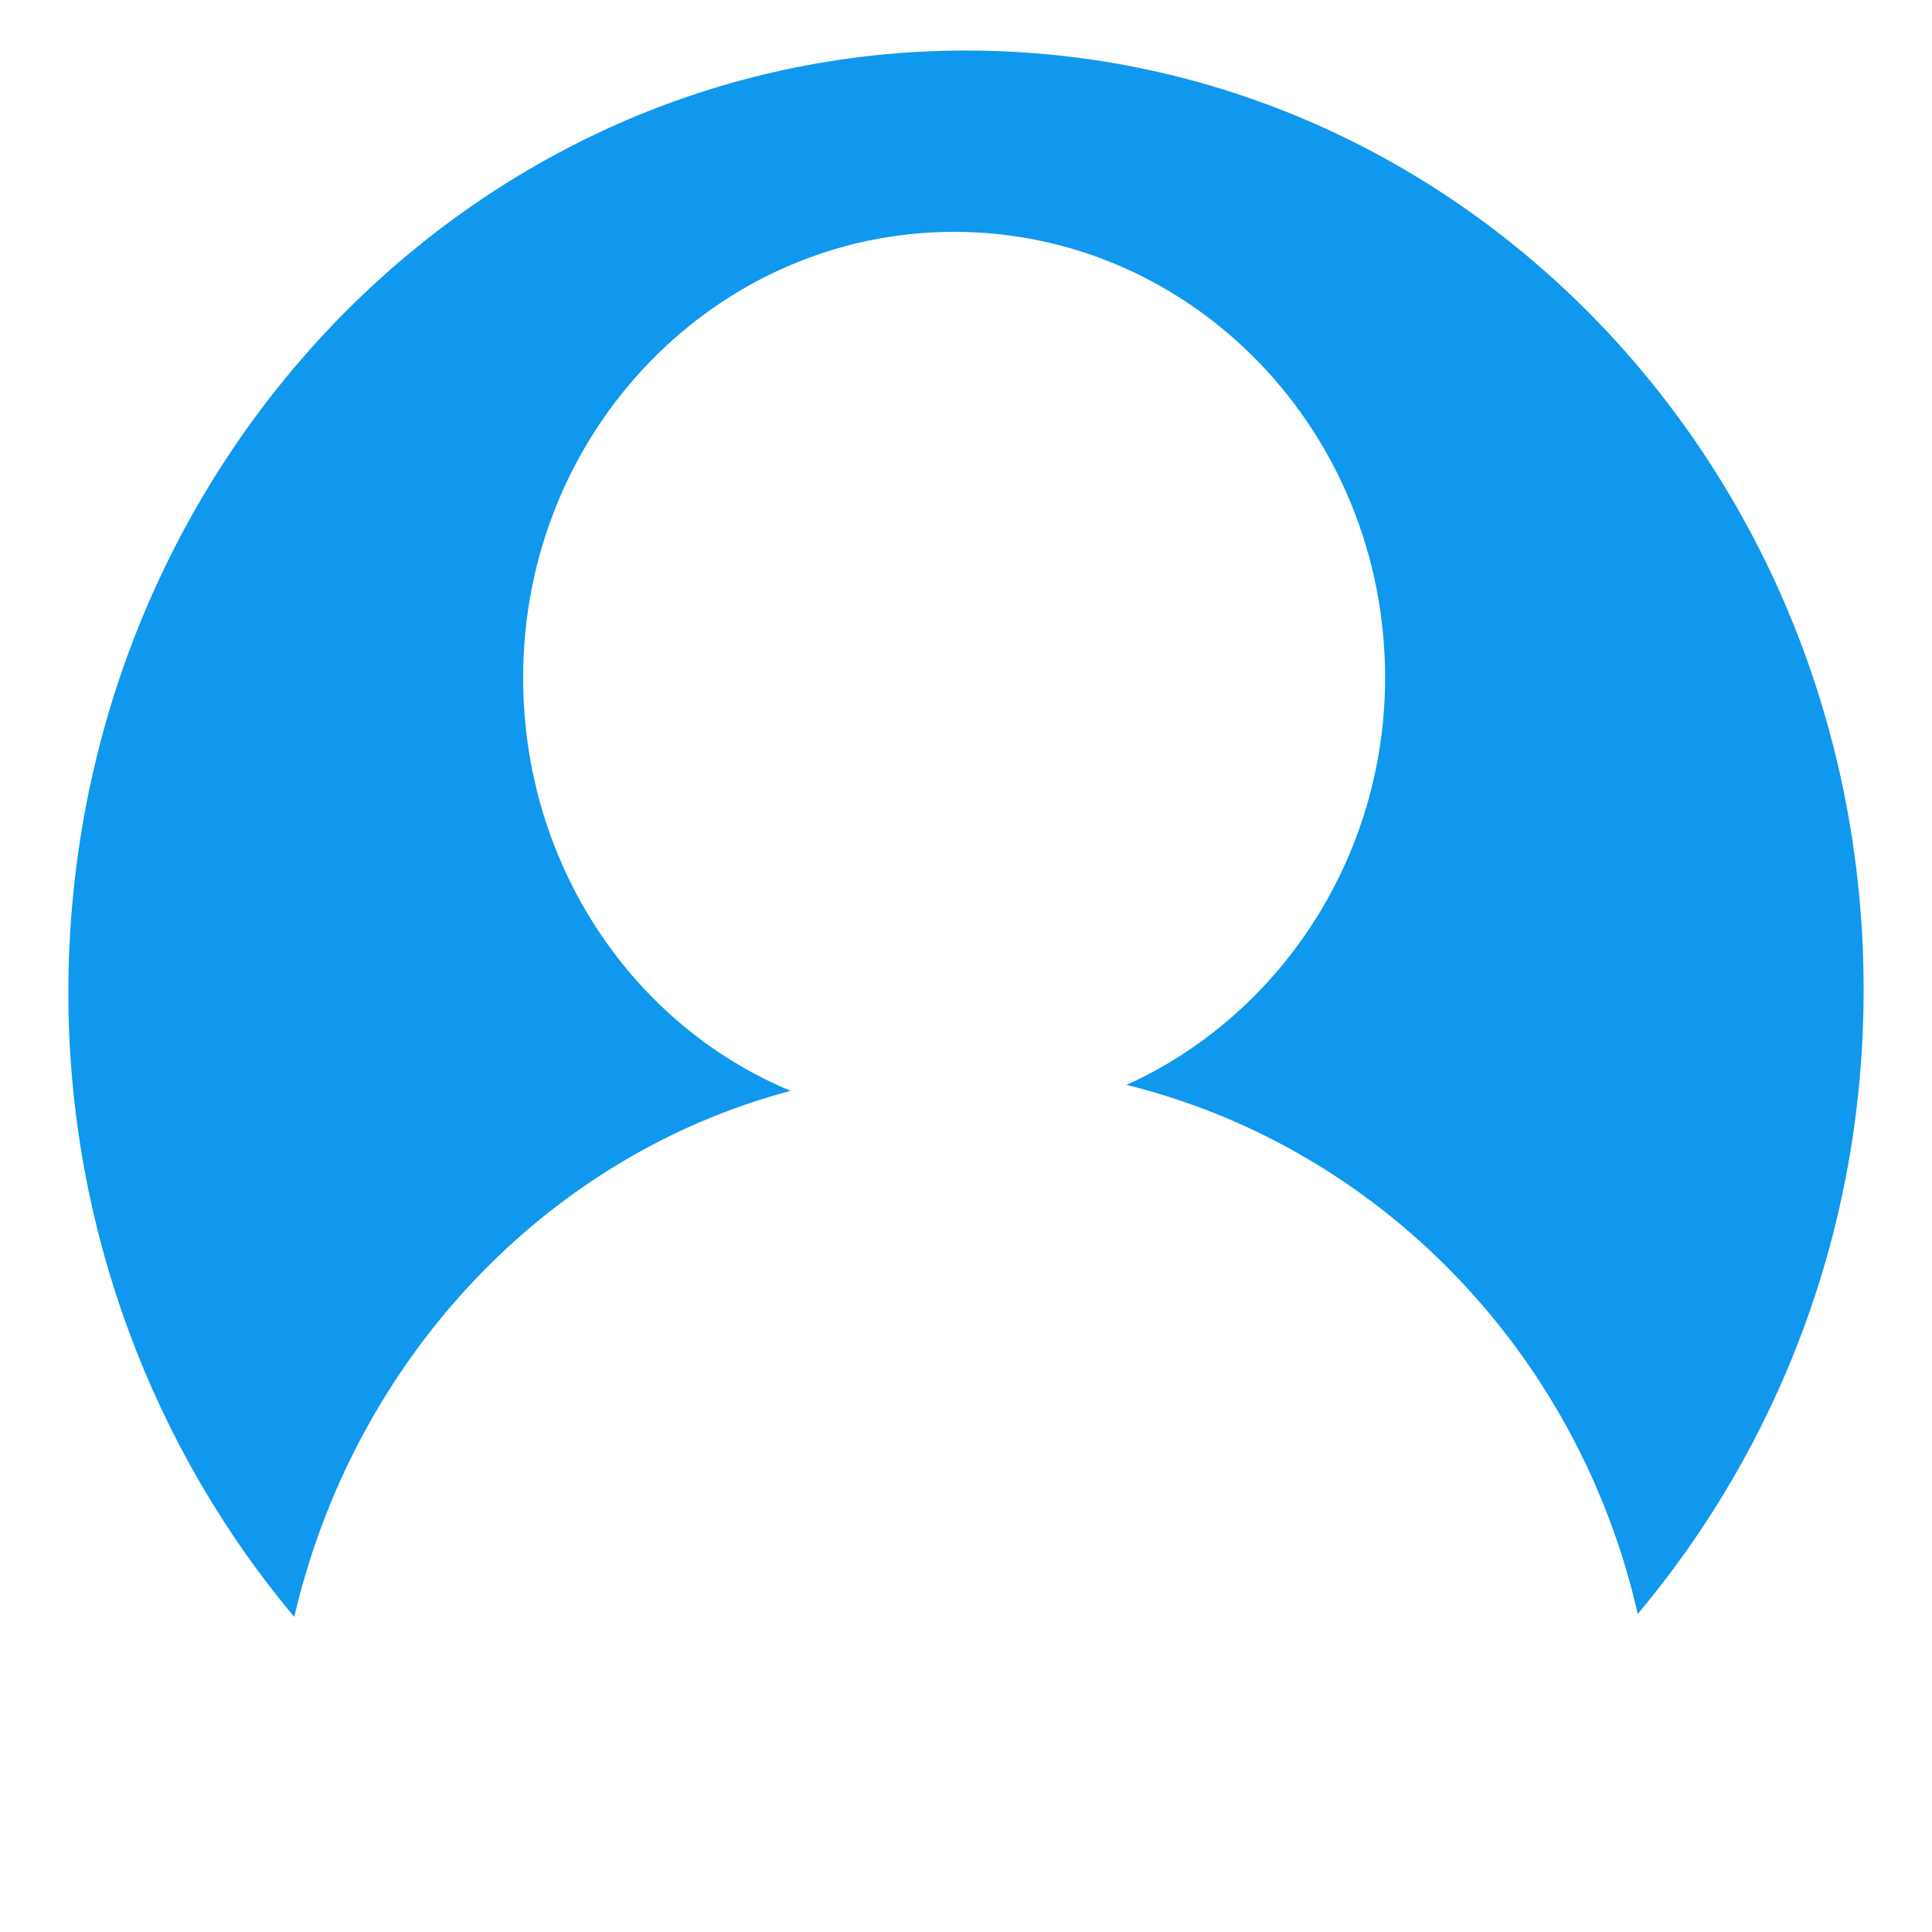 <?xml version="1.0" encoding="utf-8"?>
<!-- Generator: Adobe Illustrator 18.0.0, SVG Export Plug-In . SVG Version: 6.00 Build 0)  -->
<!DOCTYPE svg PUBLIC "-//W3C//DTD SVG 1.1//EN" "http://www.w3.org/Graphics/SVG/1.1/DTD/svg11.dtd">
<svg version="1.1" id="Layer_1" xmlns="http://www.w3.org/2000/svg" xmlns:xlink="http://www.w3.org/1999/xlink" x="0px" y="0px"
	 viewBox="0 0 65 65" enable-background="new 0 0 65 65" xml:space="preserve">
<g>
	<path fill="#0F98ED" d="M9.9,54.4c2-8.6,8.4-15.5,16.7-17.7c-5.3-2.2-9-7.6-9-13.9c0-8.3,6.5-15,14.5-15c8,0,14.5,6.7,14.5,15
		c0,6.1-3.6,11.4-8.7,13.7c8.5,2.1,15.2,9,17.2,17.8c4.7-5.6,7.6-12.9,7.6-21c0-17.5-13.5-31.6-30.2-31.6S2.3,15.9,2.3,33.4
		C2.3,41.4,5.2,48.8,9.9,54.4"/>
</g>
</svg>
